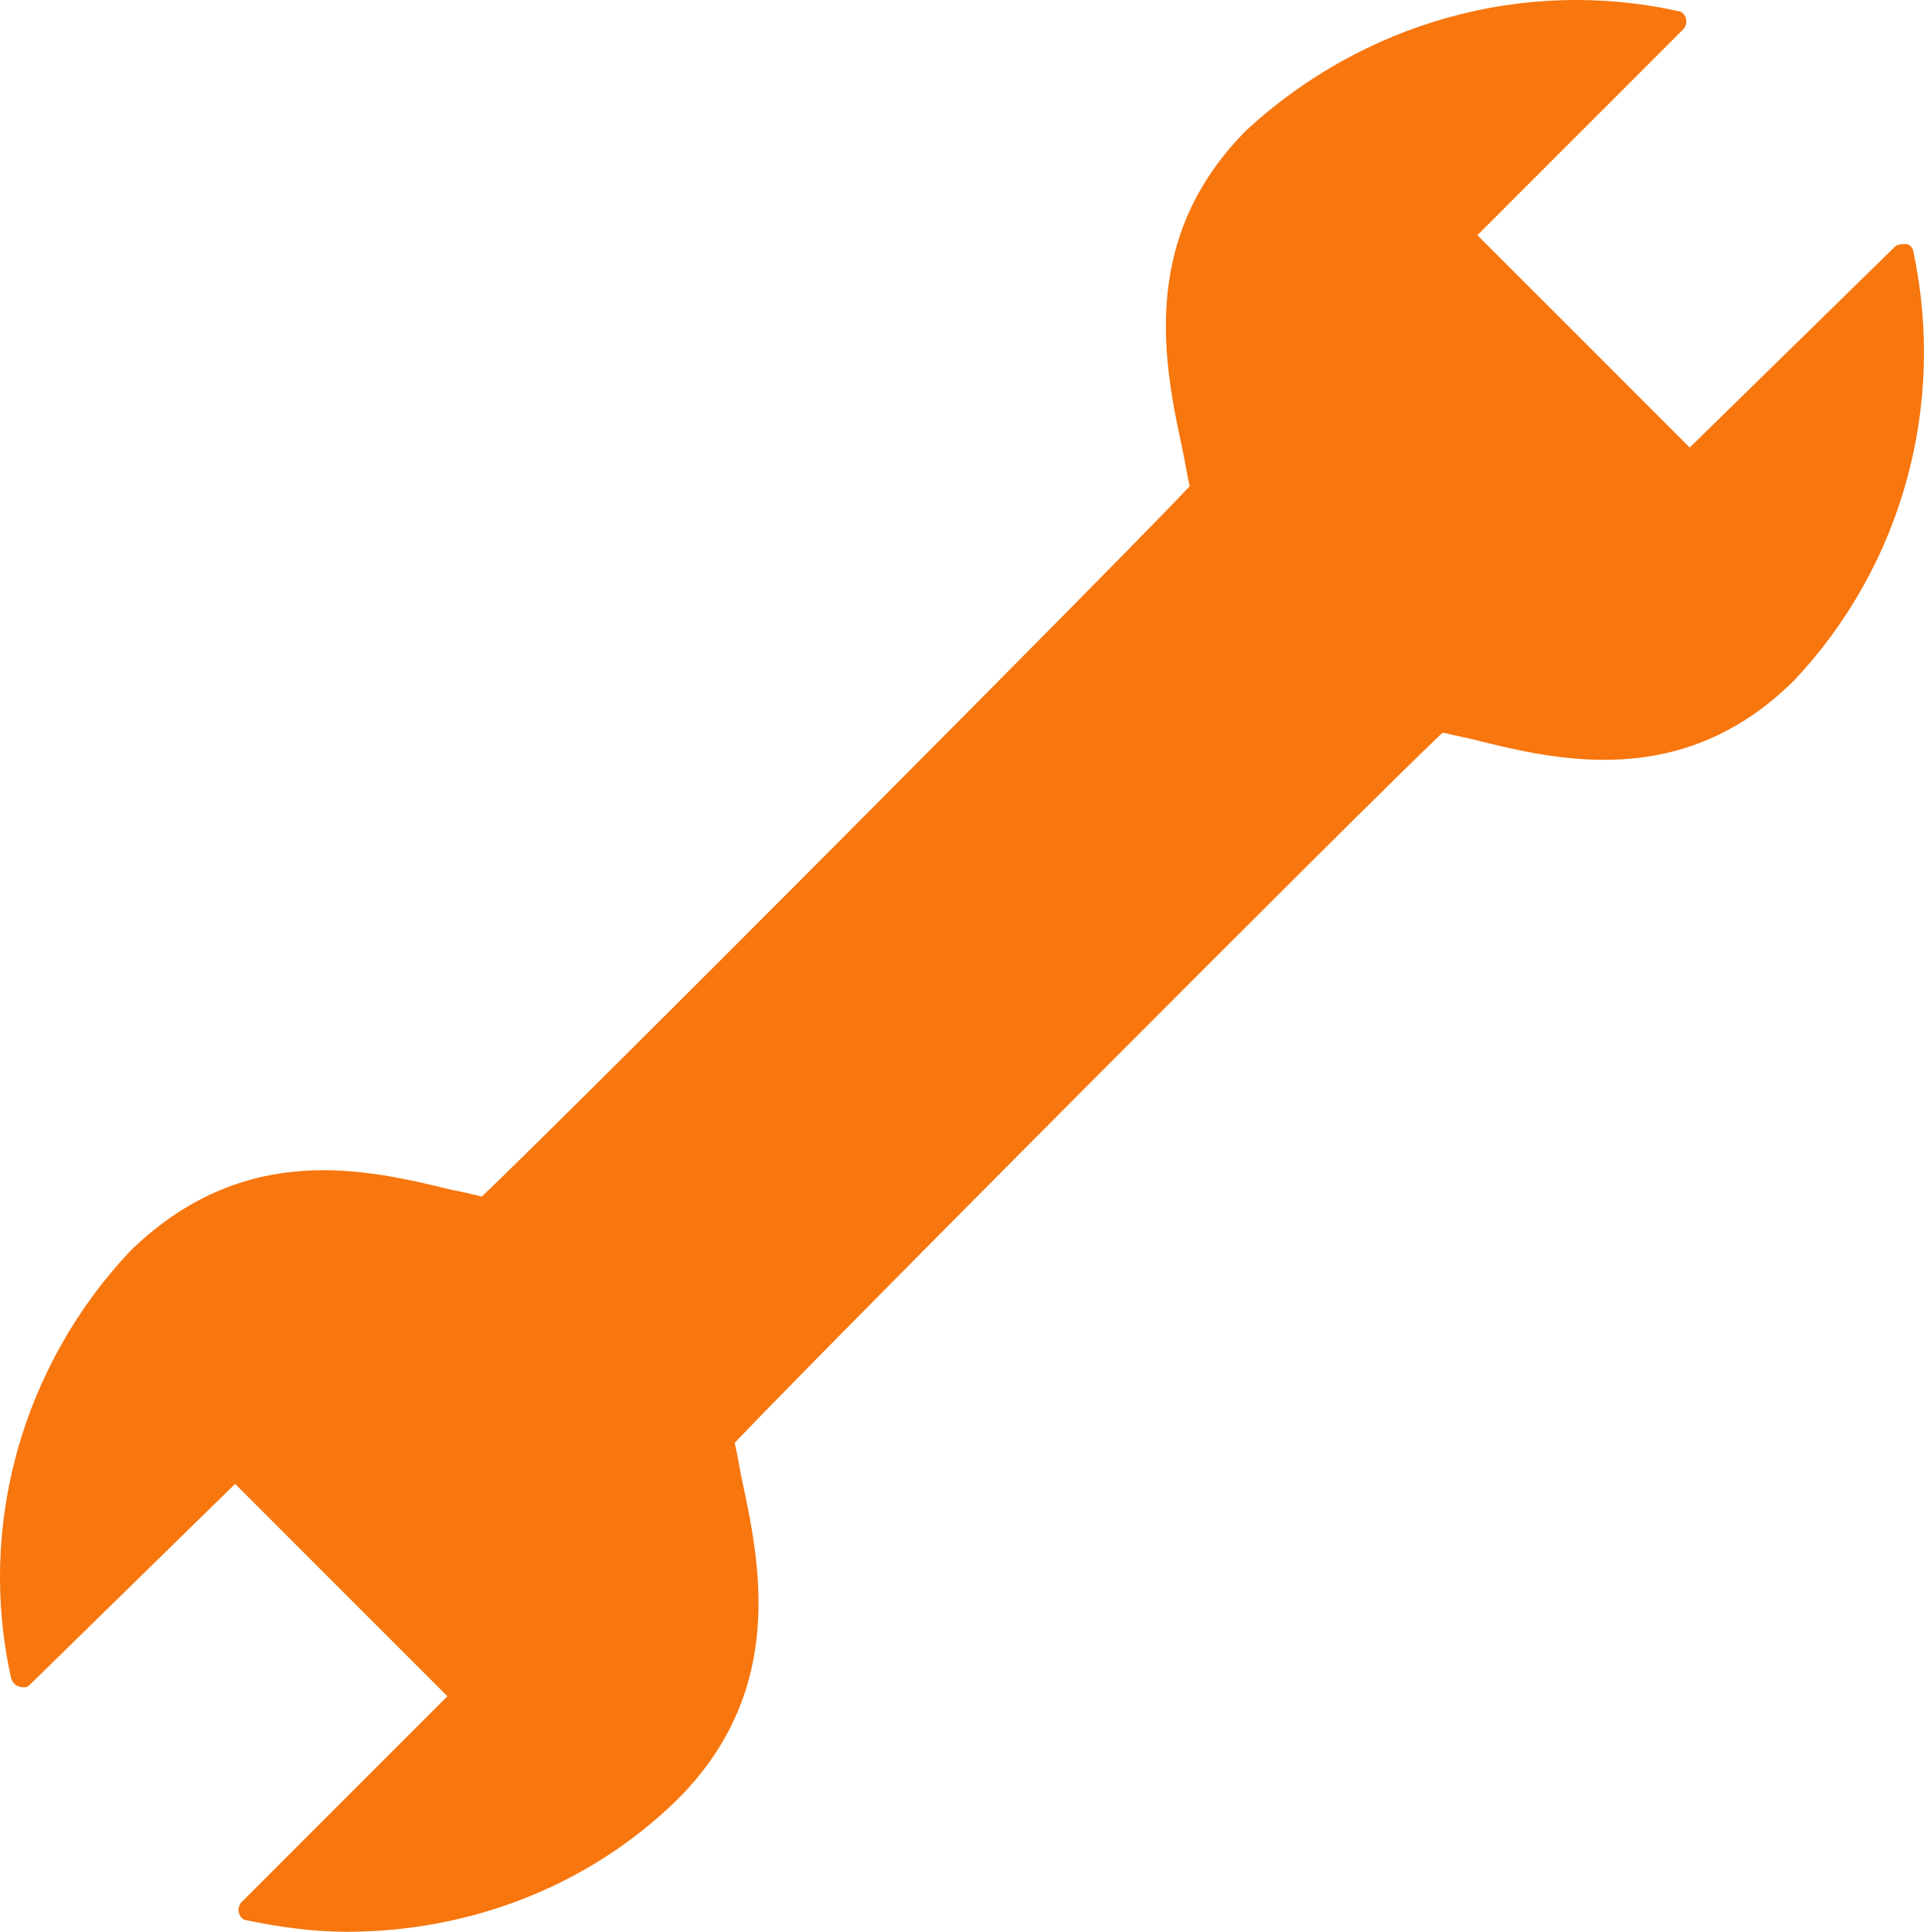<?xml version="1.0" encoding="UTF-8"?><svg id="Capa_1" xmlns="http://www.w3.org/2000/svg" viewBox="0 0 431.33 433.01"><defs><style>.cls-1{fill:#f7760e;}</style></defs><path class="cls-1" d="m429.01,56.71c0-1-1-2-1.5-2-1,0-2,0-2.6.5l-46.1,45.1-47.6-47.6,46.1-46.1c1-1,1-2.6,0-3.6q-.5-.5-1-.5c-34.8-7.7-70.7,2.6-96.8,26.6-24.6,24.6-18.4,53.2-14.3,72.2.5,2.6,1,5.6,1.5,7.7-16.4,17.4-140.3,141.8-158.7,159.2-2-.5-4.1-1-6.7-1.5-18.9-4.6-46.6-11.3-72.2,13.8-24,25.5-34.3,61.4-26.6,95.7.5,1.5,1.5,2,3.1,2,.5,0,1-.5,1-.5l46.1-45.1,47.6,47.6-46.1,46.1c-1,1-1,2.6,0,3.6q.5.5,1,.5c7.2,1.5,14.8,2.6,22.5,2.6,27.6,0,54.3-10.2,74.2-29.7,24.6-24.6,18.4-53.2,14.3-72.2-.5-2.6-1-5.6-1.5-7.7,16.4-17.4,140.3-141.8,158.7-159.2l6.7,1.5c18.4,4.6,47.1,11.8,72.2-13.3,24.1-25.6,33.9-61.4,26.7-95.7Z"/></svg>